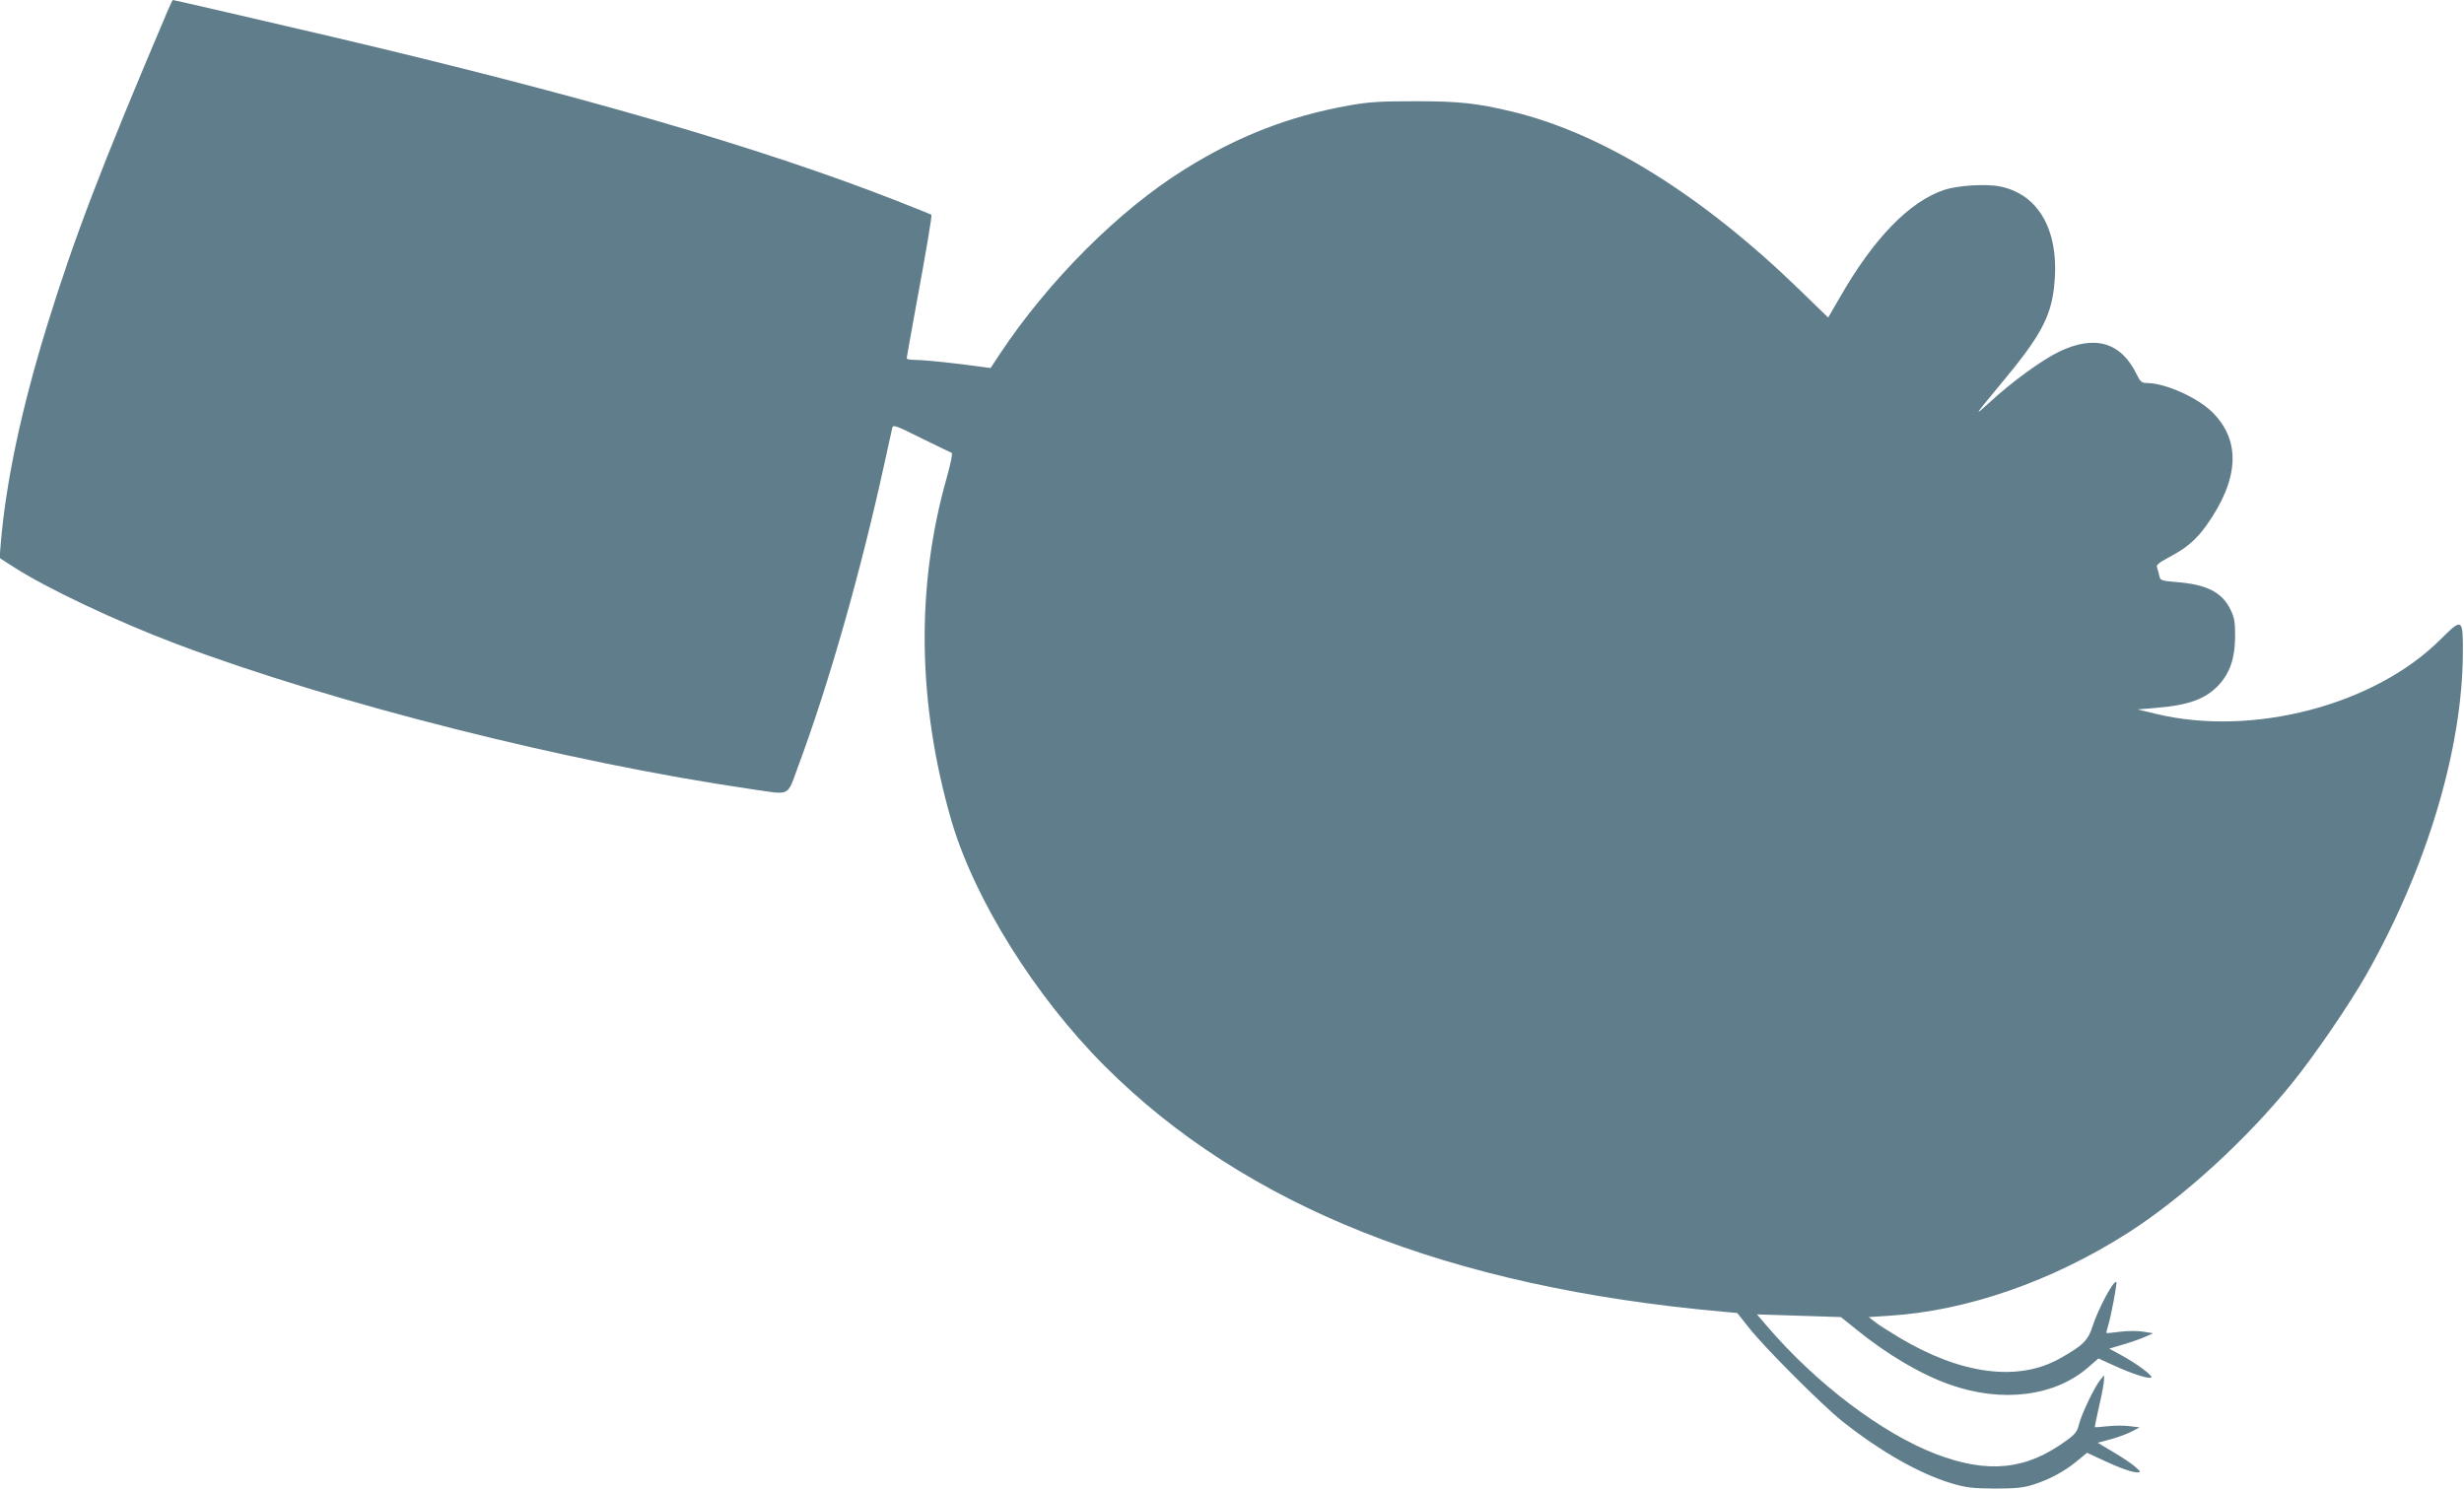 <?xml version="1.0" standalone="no"?>
<!DOCTYPE svg PUBLIC "-//W3C//DTD SVG 20010904//EN"
 "http://www.w3.org/TR/2001/REC-SVG-20010904/DTD/svg10.dtd">
<svg version="1.0" xmlns="http://www.w3.org/2000/svg"
 width="1280pt" height="774pt" viewBox="0 0 1280 774"
 preserveAspectRatio="xMidYMid meet">
<g transform="translate(0,774) scale(0.1,-0.1)"
fill="#607d8b" stroke="none">
<path d="M868 7677 c-343 -808 -478 -1160 -623 -1627 -133 -432 -213 -806
-241 -1132 l-6 -77 73 -47 c172 -111 536 -283 849 -401 815 -307 2029 -614
2983 -753 210 -30 183 -44 245 123 160 431 324 1009 446 1567 20 91 38 174 41
186 4 19 15 15 152 -53 81 -40 152 -74 157 -76 6 -2 -7 -61 -27 -133 -159
-563 -151 -1165 24 -1773 119 -410 434 -916 799 -1281 728 -728 1784 -1148
3210 -1275 l75 -7 60 -76 c81 -103 380 -402 485 -486 198 -157 398 -271 565
-322 78 -23 108 -27 225 -28 104 0 149 4 194 18 84 25 166 68 232 122 l56 46
77 -36 c94 -44 157 -66 185 -66 18 1 17 4 -14 31 -19 16 -71 51 -114 76 l-79
47 67 18 c37 10 86 28 109 40 l42 22 -50 6 c-27 4 -79 4 -115 0 -36 -4 -66 -6
-67 -5 -2 1 8 51 22 111 14 60 25 120 25 134 l0 25 -20 -25 c-30 -37 -97 -178
-110 -230 -9 -38 -20 -52 -66 -85 -209 -153 -407 -173 -679 -69 -278 107 -620
365 -874 662 l-54 63 218 -7 218 -7 81 -65 c159 -129 333 -232 483 -285 270
-97 548 -63 722 90 l52 45 77 -35 c94 -43 175 -70 196 -65 19 4 -74 74 -158
119 l-59 32 74 22 c41 12 92 30 114 40 l40 18 -50 8 c-27 5 -81 5 -120 0 -38
-5 -71 -8 -72 -7 -2 1 2 18 8 37 16 53 48 223 43 228 -13 13 -94 -138 -124
-231 -23 -73 -50 -99 -171 -167 -217 -121 -512 -82 -832 109 -56 34 -115 71
-130 84 l-29 23 108 7 c404 26 844 179 1239 431 286 183 619 487 858 785 112
138 299 413 379 555 314 554 499 1170 502 1669 1 185 -2 187 -115 75 -342
-343 -978 -509 -1479 -388 l-95 23 94 8 c171 14 259 46 328 120 58 64 83 139
84 250 0 77 -3 98 -25 143 -44 89 -125 129 -282 141 -78 7 -82 8 -87 33 -3 14
-8 33 -12 43 -5 12 9 24 63 53 90 47 141 91 196 168 167 237 178 435 31 583
-76 77 -247 154 -342 154 -27 0 -34 6 -53 44 -81 168 -217 208 -403 119 -92
-45 -245 -156 -363 -265 -84 -77 -79 -70 57 94 205 245 261 347 279 503 33
285 -72 483 -279 526 -73 15 -221 6 -292 -18 -181 -61 -365 -251 -540 -556
l-62 -107 -141 137 c-513 499 -1026 818 -1500 933 -185 44 -274 54 -501 54
-185 0 -240 -3 -348 -22 -311 -56 -577 -159 -855 -333 -340 -212 -704 -576
-958 -958 l-48 -73 -46 6 c-125 18 -300 36 -342 36 -27 0 -48 3 -48 8 0 4 20
115 44 247 59 320 89 496 84 499 -1 2 -84 35 -183 74 -708 277 -1646 549
-2930 851 -341 80 -822 191 -827 191 -2 0 -15 -28 -30 -63z"/>
</g>
</svg>
